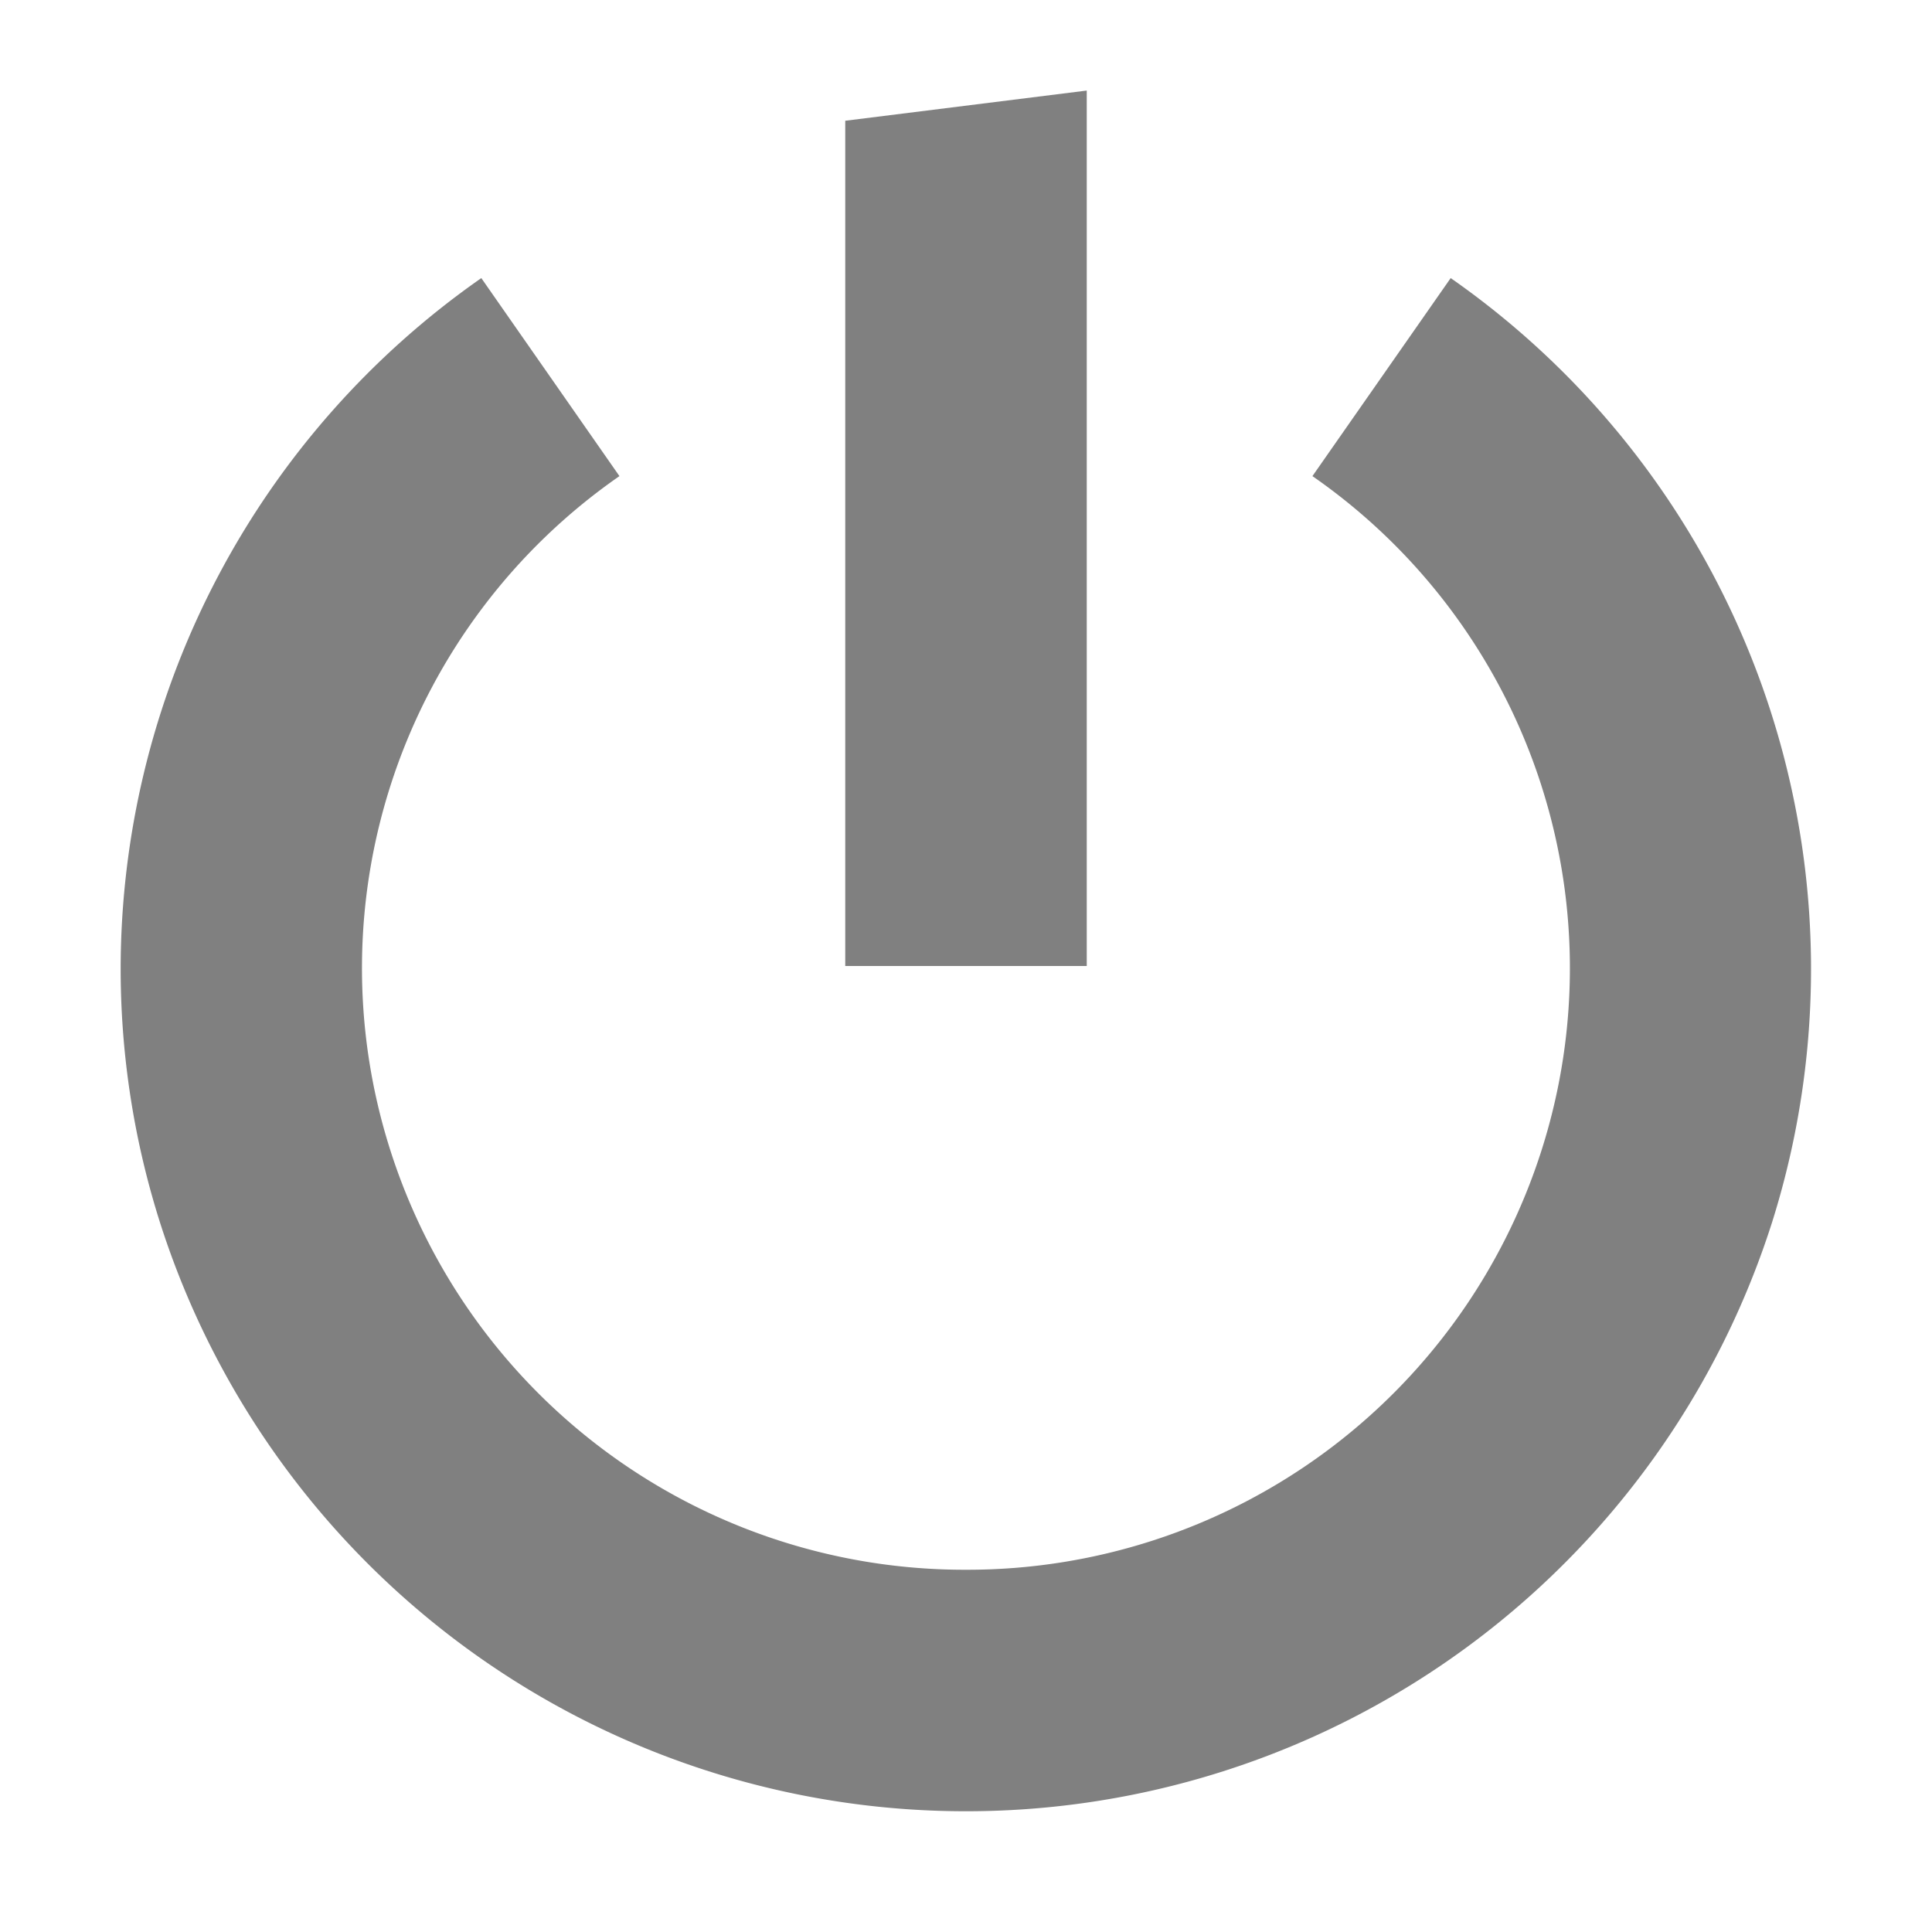 <?xml version="1.0" encoding="utf-8"?>
<svg width="800px" height="800px" viewBox="0 0 16 16" xmlns="http://www.w3.org/2000/svg">
    <g color="#000000" fill="gray" font-family="sans-serif" font-weight="400" white-space="normal">
        <path d="M1 7.92a6.94 6.94 0 0 0 .324 2.201A7.004 7.004 0 0 0 8 15a7.004 7.004 0 0 0 6.676-4.879 6.978 6.978 0 0 0-2.662-7.818l-1.145 1.64a4.96 4.96 0 0 1 1.9 5.575A4.99 4.99 0 0 1 8 13a4.99 4.99 0 0 1-4.77-3.482 4.96 4.96 0 0 1 1.9-5.575l-1.144-1.64A6.985 6.985 0 0 0 1 7.92z" overflow="visible" style="line-height:normal;font-variant-ligatures:normal;font-variant-position:normal;font-variant-caps:normal;font-variant-numeric:normal;font-variant-alternates:normal;font-feature-settings:normal;text-indent:0;text-align:start;text-decoration-line:none;text-decoration-style:solid;text-decoration-color:#000000;text-transform:none;text-orientation:mixed;shape-padding:0;isolation:auto;mix-blend-mode:normal"/>
        <path d="M7 1v7h2V.75z" overflow="visible" style="line-height:normal;font-variant-ligatures:none;font-variant-position:normal;font-variant-caps:normal;font-variant-numeric:normal;font-variant-alternates:normal;font-feature-settings:normal;text-indent:0;text-align:start;text-decoration-line:none;text-decoration-style:solid;text-decoration-color:#000000;text-transform:none;shape-padding:0;isolation:auto;mix-blend-mode:normal;marker:none"/>
    </g>
</svg>